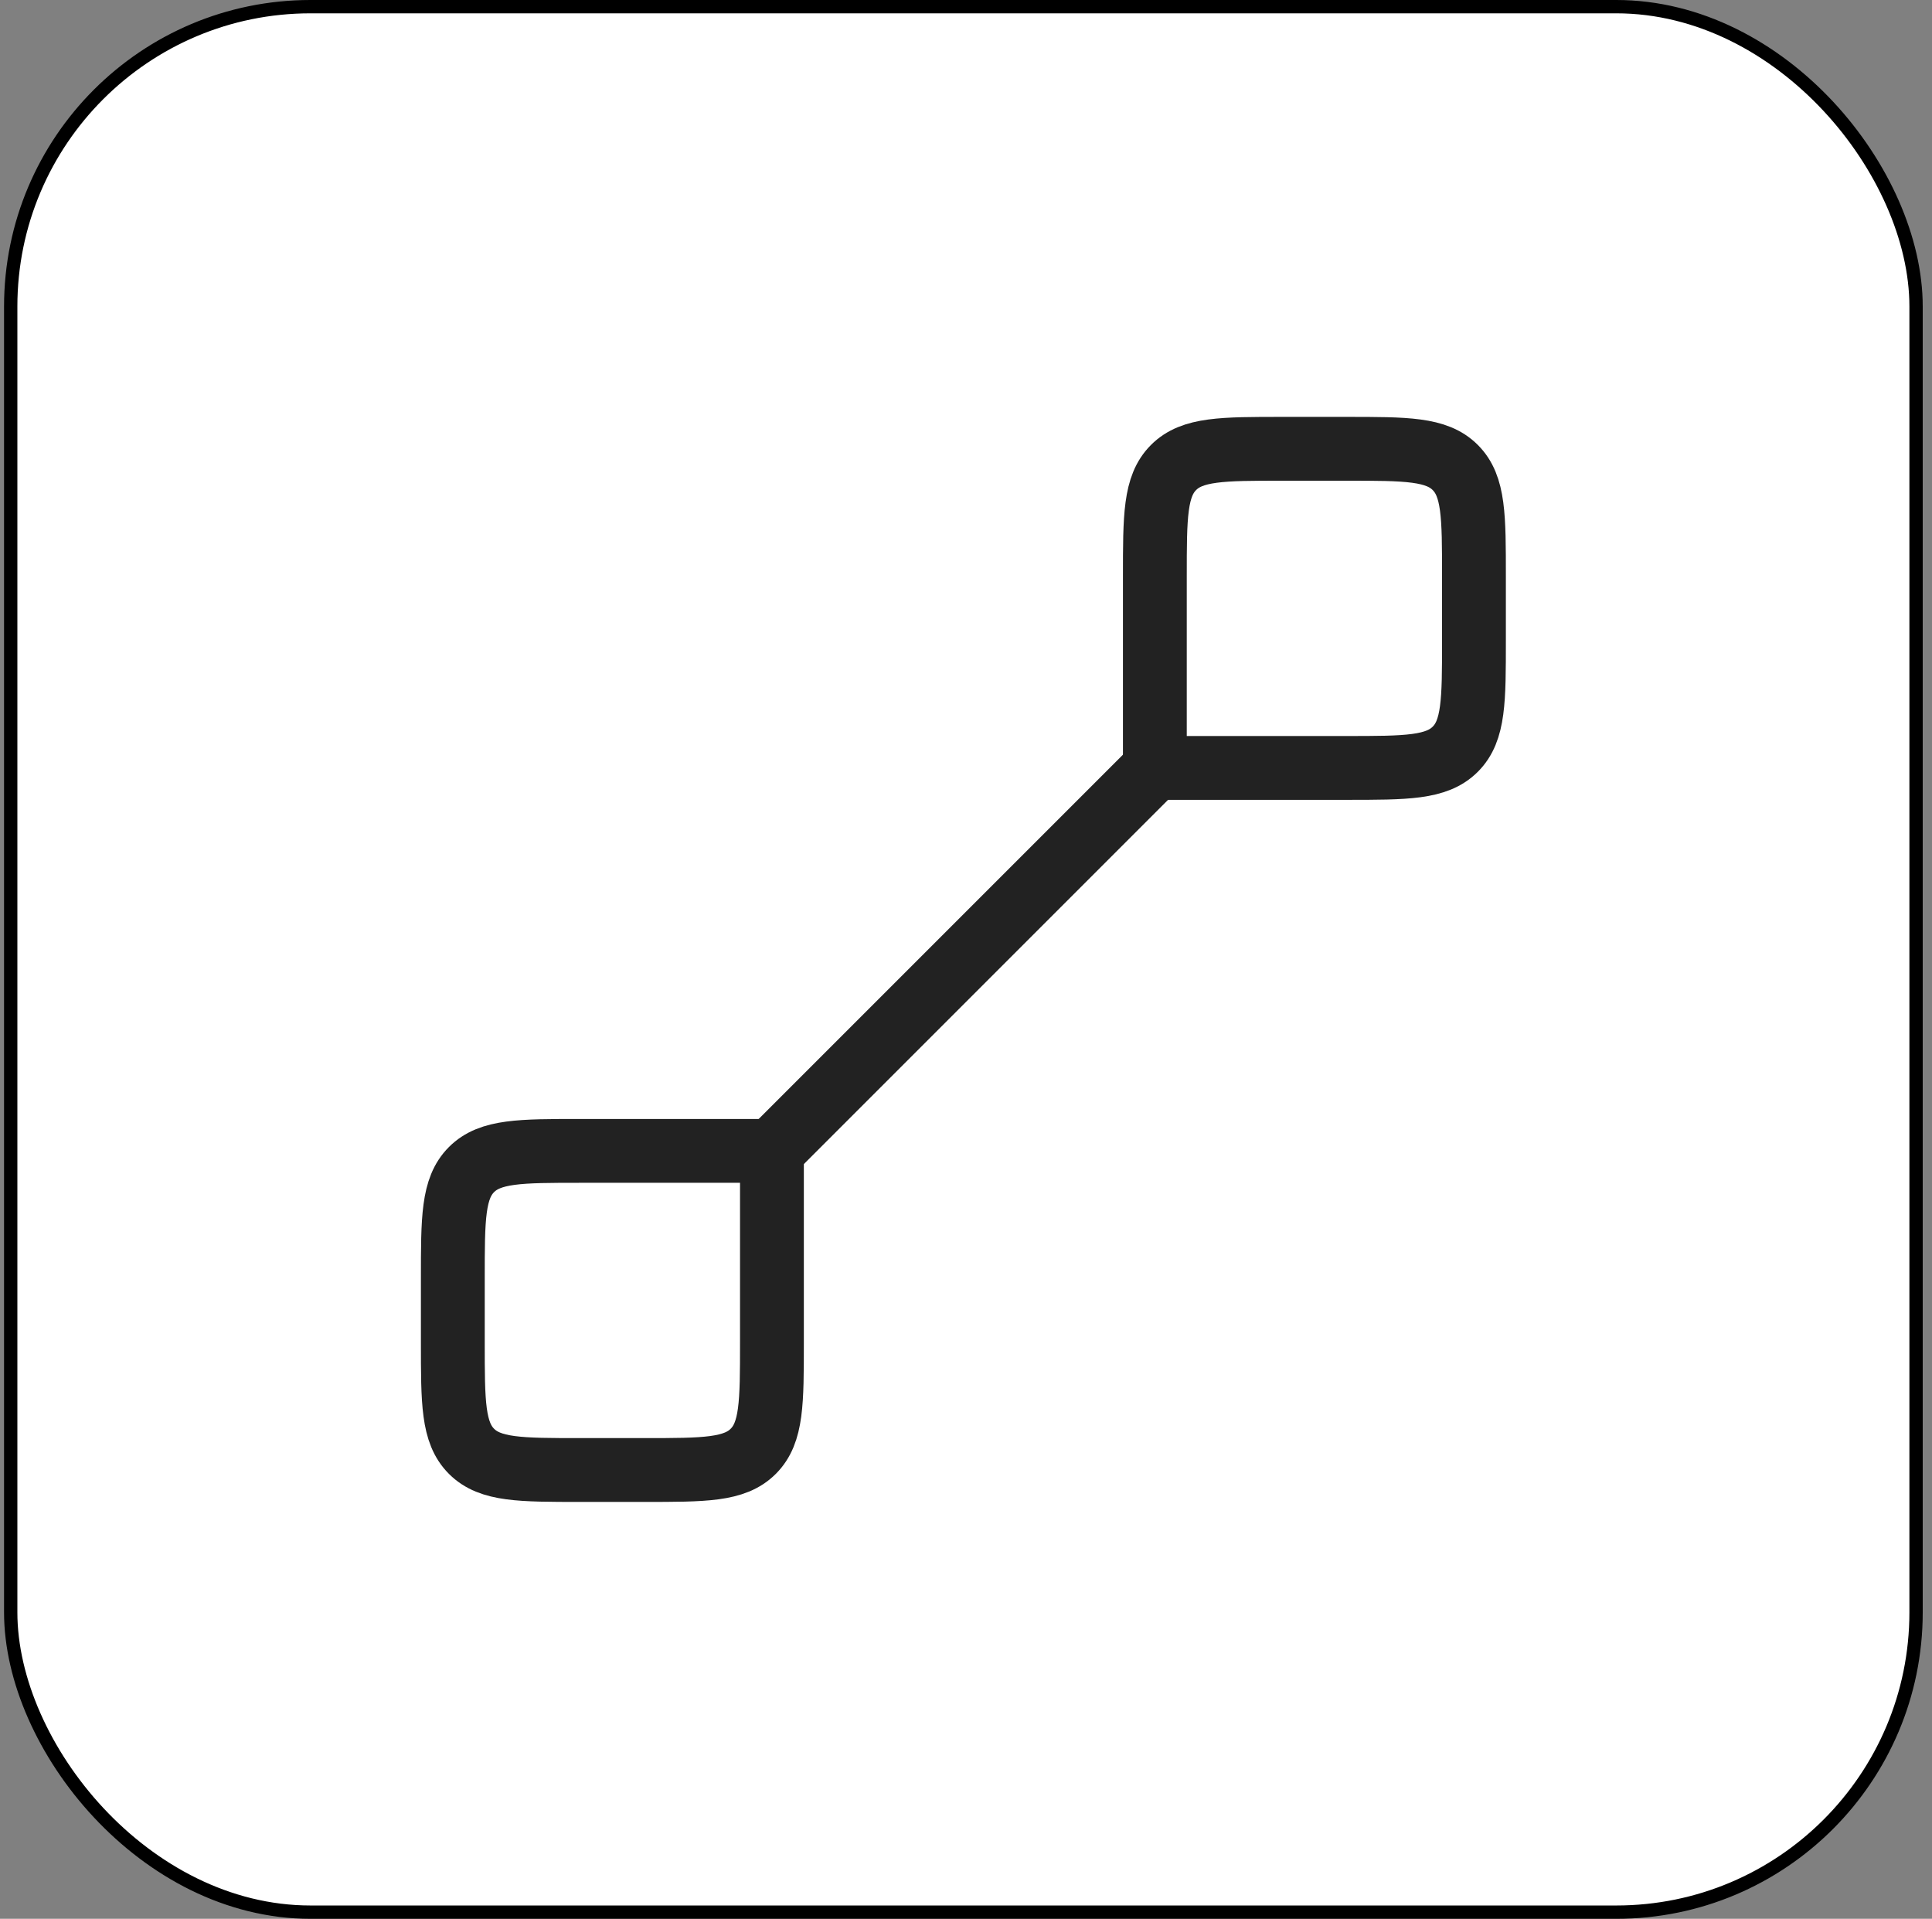 <svg width="145" height="144" viewBox="0 0 145 144" fill="none" xmlns="http://www.w3.org/2000/svg">
<rect x="0" y="0" width="145" height="144" fill="#808080" stroke="none"/>
<g clip-path="url(#clip0_24_43)">
<rect x="0.804" y="0.5" width="143" height="143" rx="22.5" fill="white" stroke="black"/>
<path d="M57.935 86.37L57.935 100.739C57.935 105.255 57.935 107.513 56.532 108.916C55.129 110.319 52.871 110.319 48.355 110.319L43.565 110.319C39.049 110.319 36.791 110.319 35.388 108.916C33.985 107.513 33.985 105.255 33.985 100.739L33.985 95.949C33.985 91.433 33.985 89.175 35.388 87.772C36.791 86.37 39.049 86.37 43.565 86.37L57.935 86.37Z" stroke="#222222" stroke-width="4.79"/>
<path d="M86.674 57.63L86.674 43.261C86.674 38.745 86.674 36.487 88.077 35.084C89.48 33.681 91.738 33.681 96.254 33.681L101.043 33.681C105.559 33.681 107.817 33.681 109.22 35.084C110.623 36.487 110.623 38.745 110.623 43.261L110.623 48.051C110.623 52.567 110.623 54.825 109.22 56.227C107.817 57.63 105.559 57.63 101.043 57.63L86.674 57.63Z" stroke="#222222" stroke-width="4.79"/>
<path d="M86.674 57.63L57.935 86.369" stroke="#222222" stroke-width="4.79"/>
</g>
<defs>
<clipPath id="clip0_24_43">
<rect width="144" height="144" fill="white" transform="translate(0.304)"/>
</clipPath>
</defs>
</svg>
